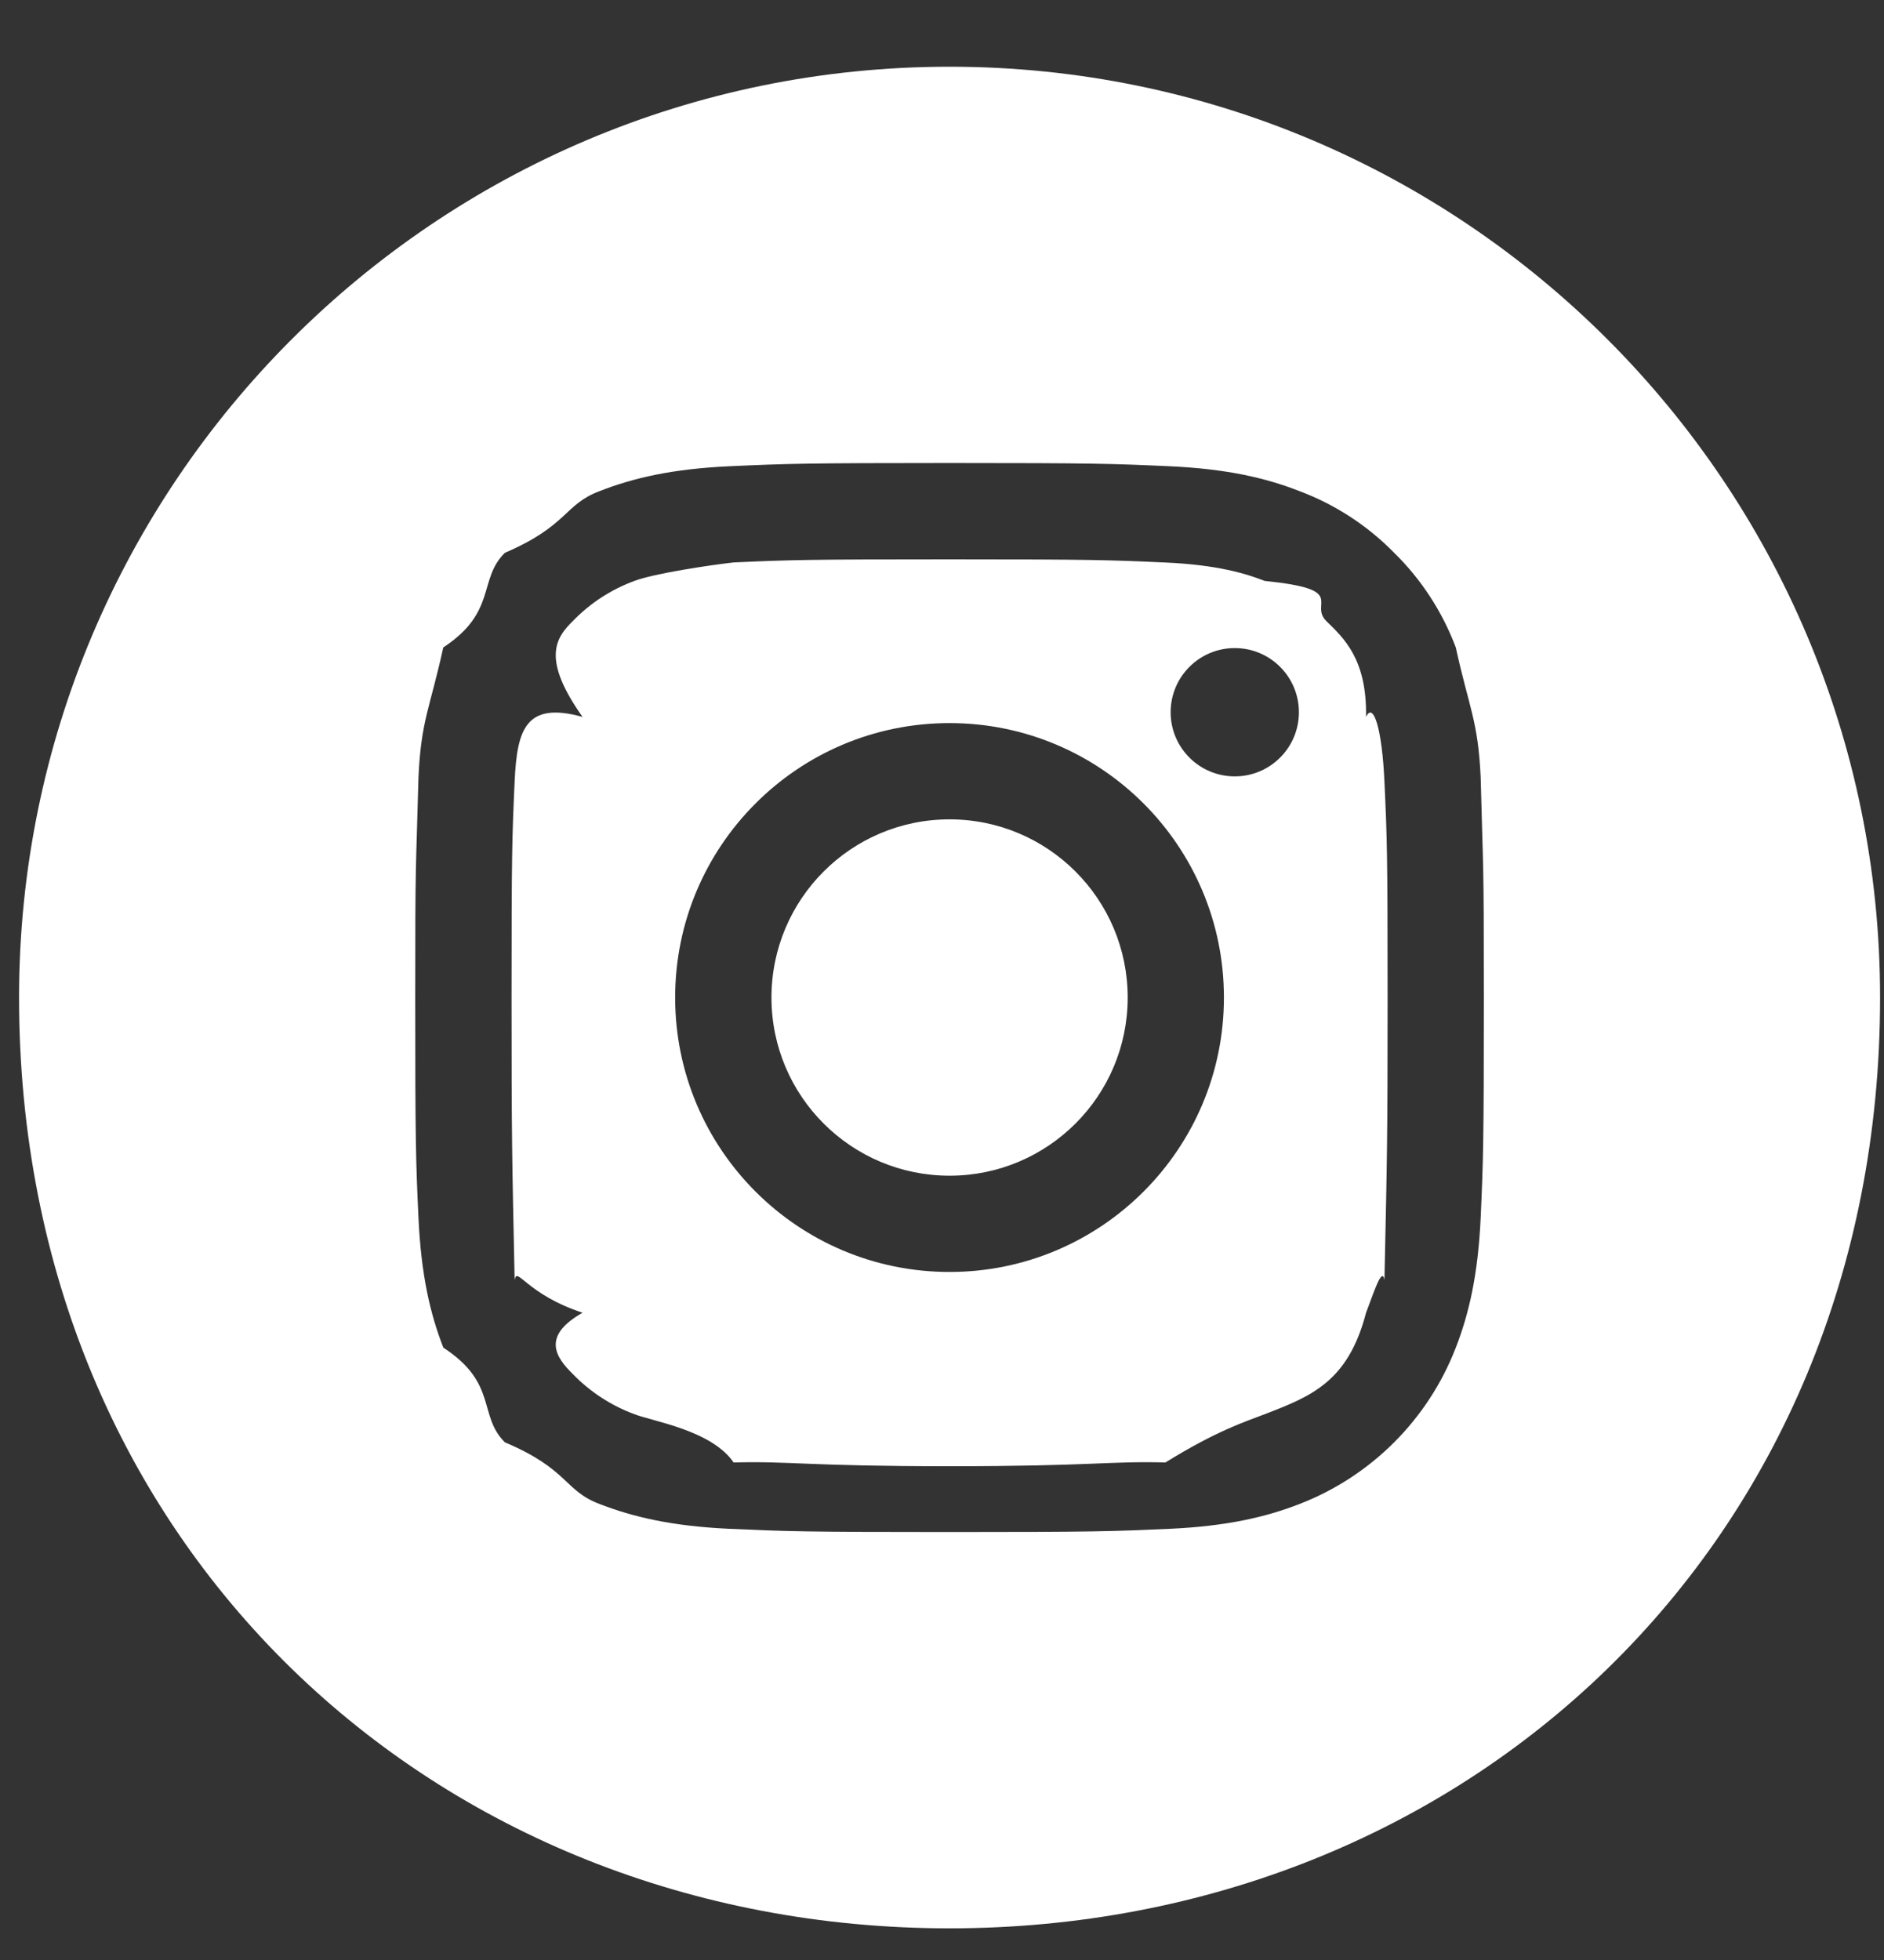 <svg 
 xmlns="http://www.w3.org/2000/svg"
 xmlns:xlink="http://www.w3.org/1999/xlink"
 width="25px" height="26px">
<rect width="100%" height="100%" fill="#333333" stroke="none"/>
<path fill-rule="evenodd"  fill="rgb(255, 255, 255)"
 d="M12.600,25.580 C5.782,25.580 0.253,20.51 0.253,13.233 C0.253,6.414 5.782,0.885 12.600,0.885 C19.418,0.885 24.948,6.414 24.948,13.233 C24.948,20.51 19.418,25.580 12.600,25.580 ZM19.648,10.310 C19.613,9.555 19.493,9.39 19.318,8.589 C19.140,8.116 18.861,7.687 18.500,7.333 C18.146,6.972 17.718,6.693 17.244,6.515 C16.793,6.339 16.278,6.220 15.523,6.185 C14.767,6.151 14.526,6.142 12.600,6.142 C10.675,6.142 10.433,6.151 9.677,6.185 C8.922,6.220 8.407,6.339 7.956,6.515 C7.483,6.693 7.54,6.972 6.700,7.333 C6.340,7.687 6.60,8.116 5.882,8.589 C5.707,9.39 5.587,9.555 5.553,10.310 C5.518,11.65 5.510,11.307 5.510,13.233 C5.510,15.158 5.518,15.400 5.553,16.156 C5.588,16.910 5.707,17.426 5.883,17.877 C6.61,18.350 6.340,18.778 6.700,19.133 C7.55,19.493 7.483,19.773 7.956,19.951 C8.407,20.126 8.923,20.245 9.677,20.280 C10.433,20.314 10.675,20.323 12.600,20.323 C14.526,20.323 14.768,20.314 15.524,20.280 C16.278,20.245 16.794,20.126 17.244,19.951 C18.197,19.582 18.950,18.829 19.318,17.877 C19.493,17.426 19.613,16.910 19.648,16.155 C19.682,15.400 19.690,15.158 19.690,13.233 C19.690,11.307 19.682,11.65 19.648,10.310 ZM18.127,17.414 C17.889,18.33 17.400,18.522 16.782,18.760 C16.532,18.857 16.156,18.972 15.465,19.4 C14.718,19.38 14.494,19.45 12.600,19.45 C10.707,19.45 10.483,19.38 9.735,19.4 C9.44,18.972 8.668,18.857 8.419,18.760 C8.111,18.646 7.832,18.465 7.603,18.229 C7.368,18.0 7.187,17.722 7.73,17.414 C6.976,17.164 6.860,16.789 6.829,16.98 C6.795,15.350 6.788,15.126 6.788,13.233 C6.788,11.340 6.795,11.115 6.829,10.368 C6.860,9.676 6.976,9.301 7.73,9.51 C7.187,8.743 7.368,8.465 7.604,8.236 C7.832,8.0 8.111,7.819 8.419,7.706 C8.668,7.609 9.44,7.493 9.735,7.461 C10.483,7.427 10.707,7.420 12.600,7.420 C14.493,7.420 14.717,7.428 15.465,7.462 C16.157,7.493 16.532,7.609 16.782,7.706 C17.90,7.819 17.368,8.0 17.597,8.236 C17.832,8.465 18.14,8.743 18.127,9.51 C18.225,9.301 18.340,9.676 18.371,10.368 C18.406,11.115 18.413,11.340 18.413,13.233 C18.413,15.126 18.406,15.350 18.371,16.98 C18.340,16.789 18.224,17.164 18.127,17.414 ZM12.600,9.592 C10.589,9.592 8.959,11.222 8.959,13.233 C8.959,15.243 10.589,16.873 12.600,16.873 C14.611,16.873 16.241,15.243 16.241,13.233 C16.241,11.222 14.611,9.592 12.600,9.592 ZM16.385,8.597 C15.915,8.597 15.534,8.978 15.534,9.448 C15.534,9.918 15.915,10.299 16.385,10.299 C16.855,10.299 17.236,9.918 17.236,9.448 C17.236,8.978 16.855,8.597 16.385,8.597 ZM12.600,15.596 C11.295,15.596 10.237,14.538 10.237,13.233 C10.237,11.927 11.295,10.869 12.600,10.869 C13.906,10.869 14.964,11.927 14.964,13.233 C14.964,14.538 13.906,15.596 12.600,15.596 Z"/>
</svg>